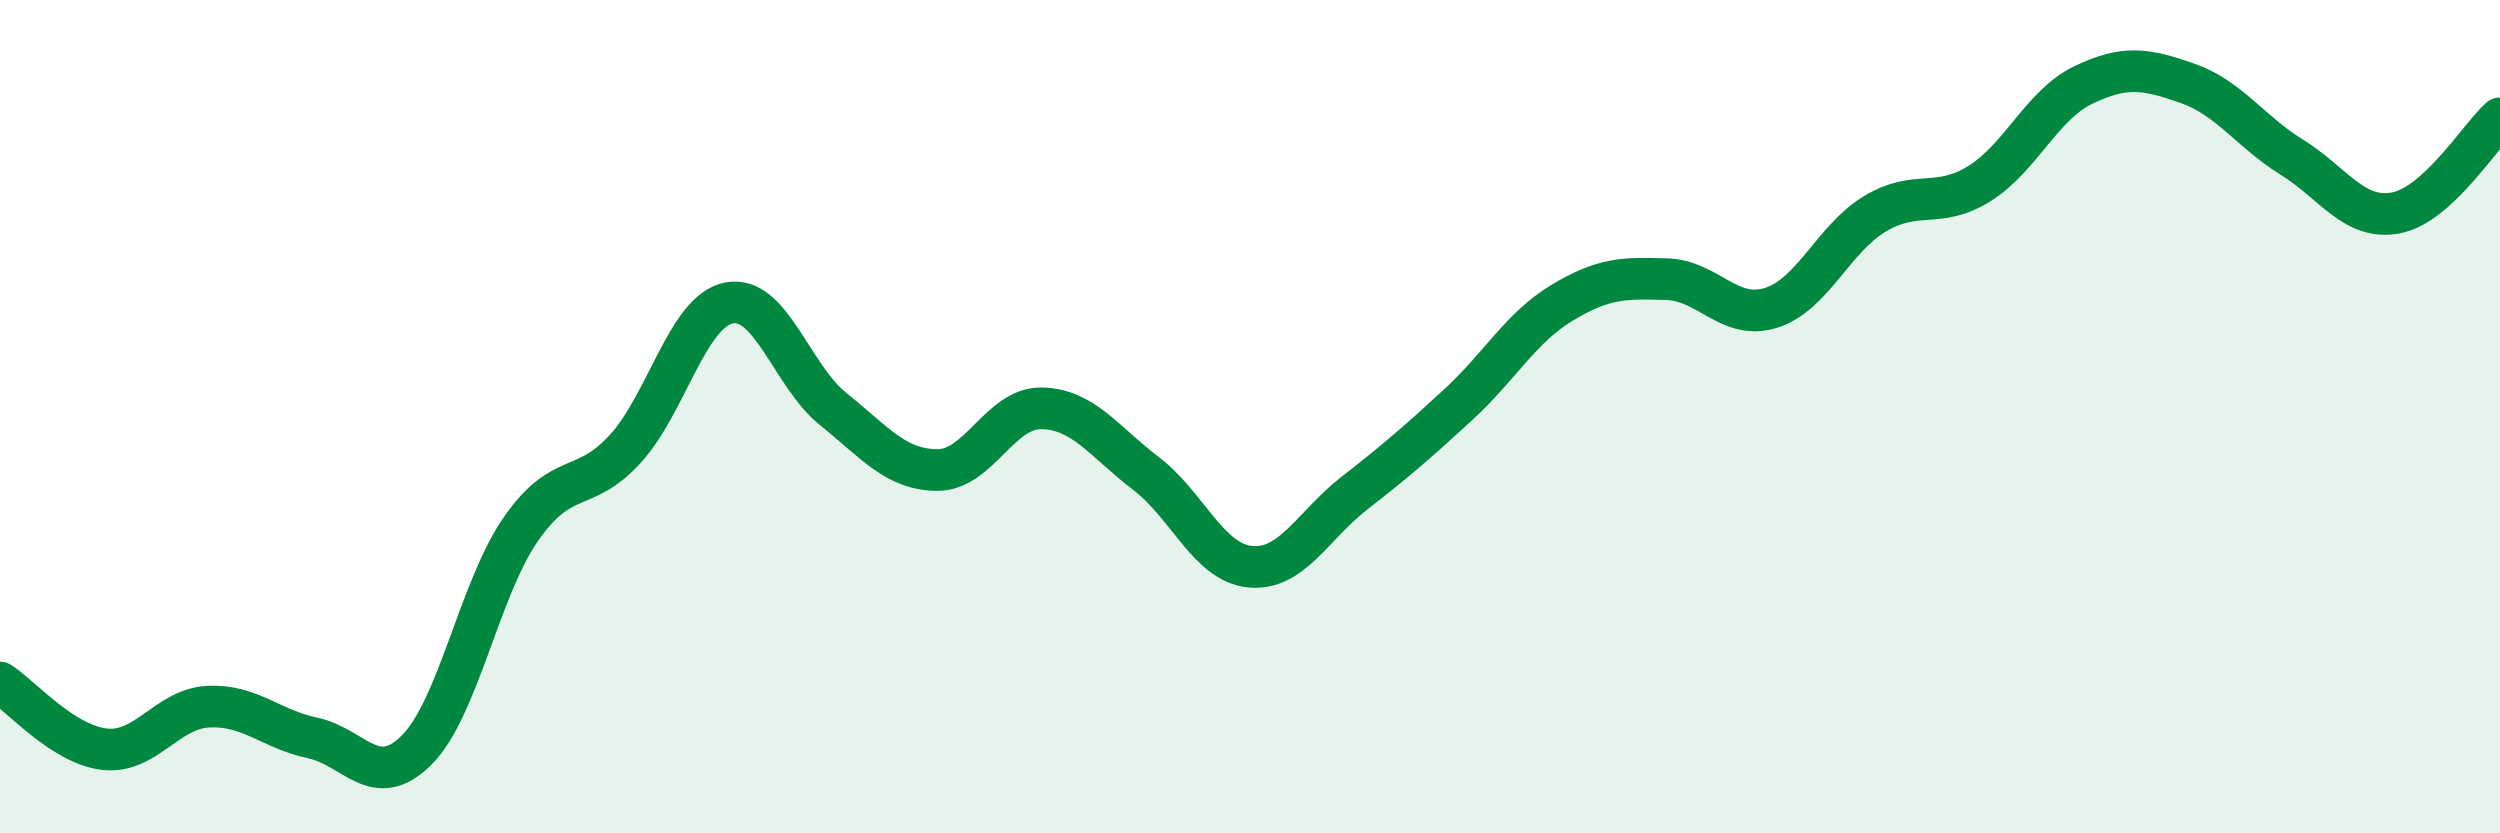 
    <svg width="60" height="20" viewBox="0 0 60 20" xmlns="http://www.w3.org/2000/svg">
      <path
        d="M 0,16.38 C 0.5,16.7 1.5,17.86 2.5,17.98 C 3.5,18.1 4,17.01 5,16.96 C 6,16.91 6.5,17.5 7.5,17.71 C 8.5,17.92 9,19 10,18 C 11,17 11.5,14.14 12.5,12.7 C 13.5,11.26 14,11.87 15,10.78 C 16,9.69 16.5,7.46 17.5,7.27 C 18.5,7.08 19,9.02 20,9.82 C 21,10.62 21.5,11.28 22.5,11.28 C 23.5,11.28 24,9.78 25,9.8 C 26,9.82 26.5,10.6 27.5,11.36 C 28.5,12.12 29,13.5 30,13.6 C 31,13.7 31.5,12.62 32.5,11.84 C 33.5,11.06 34,10.63 35,9.71 C 36,8.79 36.5,7.86 37.5,7.26 C 38.5,6.66 39,6.67 40,6.7 C 41,6.73 41.5,7.7 42.5,7.39 C 43.5,7.08 44,5.73 45,5.13 C 46,4.53 46.5,5.03 47.5,4.41 C 48.5,3.79 49,2.52 50,2.04 C 51,1.56 51.5,1.65 52.5,2 C 53.5,2.35 54,3.15 55,3.77 C 56,4.39 56.5,5.3 57.5,5.11 C 58.5,4.92 59.5,3.29 60,2.84L60 20L0 20Z"
        fill="#008740"
        opacity="0.1"
        stroke-linecap="round"
        stroke-linejoin="round"
      />
      <path
        d="M 0,16.38 C 0.5,16.7 1.5,17.86 2.5,17.98 C 3.5,18.1 4,17.01 5,16.96 C 6,16.91 6.5,17.5 7.5,17.71 C 8.5,17.92 9,19 10,18 C 11,17 11.5,14.14 12.5,12.7 C 13.5,11.26 14,11.87 15,10.78 C 16,9.69 16.5,7.46 17.5,7.27 C 18.5,7.08 19,9.02 20,9.82 C 21,10.62 21.5,11.28 22.5,11.28 C 23.5,11.28 24,9.78 25,9.8 C 26,9.82 26.5,10.6 27.5,11.36 C 28.5,12.12 29,13.5 30,13.6 C 31,13.7 31.5,12.62 32.5,11.84 C 33.5,11.06 34,10.63 35,9.71 C 36,8.79 36.5,7.86 37.5,7.26 C 38.5,6.66 39,6.67 40,6.7 C 41,6.73 41.5,7.7 42.5,7.39 C 43.5,7.08 44,5.73 45,5.13 C 46,4.53 46.5,5.03 47.5,4.41 C 48.5,3.79 49,2.52 50,2.04 C 51,1.56 51.5,1.65 52.5,2 C 53.5,2.35 54,3.15 55,3.77 C 56,4.39 56.5,5.3 57.5,5.11 C 58.5,4.92 59.5,3.29 60,2.84"
        stroke="#008740"
        stroke-width="1"
        fill="none"
        stroke-linecap="round"
        stroke-linejoin="round"
      />
    </svg>
  